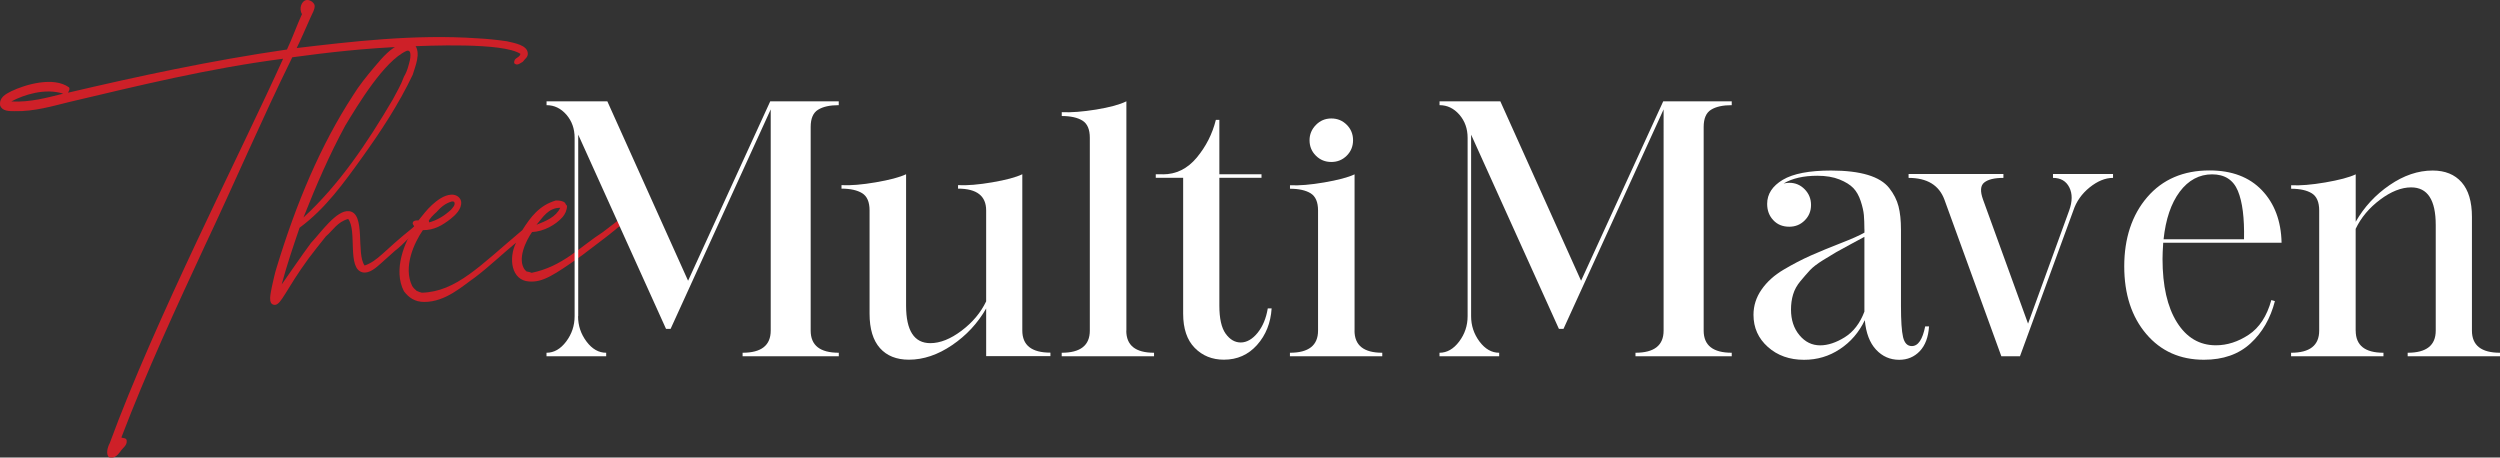 <?xml version="1.0" encoding="UTF-8"?>
<svg xmlns="http://www.w3.org/2000/svg" id="Layer_2" viewBox="0 0 479.23 87.71">
  <rect x="0" y="0" width="479.23" height="87.71" fill="#333333" stroke="none"/>
  <defs>
    <style>.cls-1{fill:#fff;}.cls-2{fill:#ce2028;}</style>
  </defs>
  <g id="Layer_1-2">
    <path class="cls-2" d="m91.59,7.35c1.77.09,3.63.28,5.58.56,1.58.37,3.82.74,4,2.23.09.84-.56,1.12-.93,1.68-.37.19-1.12.93-1.68.28-.09-1.12,1.02-.93,1.21-1.77-3.35-2.23-17.77-1.58-21.87-1.4-7.63.28-15.08,1.12-21.87,2.05-5.86,11.91-11.07,24.1-16.75,36.11-5.58,12-11.17,24.1-16.01,36.76.19.19,1.02,0,1.02.65.09.93-.84,1.4-1.21,2.05-.47.56-1.02,1.4-2.14,1.12-.74-.56-.28-2.05.09-2.7C29.7,61.32,45.99,29.59,54.27,11.26c-14.33,1.86-27.54,5.12-40.94,8.28-3.07.74-6.7,1.86-10.52,1.77-1.12,0-2.42,0-2.79-1.12-.19-1.49,1.02-2.14,2.14-2.7,2.7-1.3,8.1-2.88,11.07-.74.28.37-.19.93-.19,1.02,13.49-3.16,27.26-6.14,41.97-8.28,1.02-2.14,1.86-4.56,2.88-6.79-.65-1.02-.09-2.7,1.02-2.7.65,0,1.3.56,1.4,1.02.09.74-.47,1.58-.74,2.23-.84,1.86-1.95,4.47-2.7,5.96,10.33-1.21,22.52-2.7,34.71-1.86ZM12.12,17.96c-3.44-1.12-7.54.19-9.96,1.49,3.72.19,6.89-.75,9.96-1.49Z"></path>
    <path class="cls-2" d="m59.57,46.62c1.95-2.05,4.93-6.42,7.35-6.14,3.26.37,1.3,8.19,2.98,10.42,2.61-.93,3.54-2.7,9.12-7.16.47-.47.93-.84,1.58-1.21.37-.28,1.49-.84,1.68.09-.09.65-.84.56-1.21.84-2.05,1.21-3.54,3.26-5.4,4.65-.84.74-1.68,1.49-2.7,2.42-.84.74-2.14,1.95-3.44,1.68-3.07-.65-1.02-8-2.79-10.24-2.05.56-2.88,2.14-4.28,3.35-1.12,1.4-2.23,2.79-3.35,4.28-4.28,5.86-5.21,8.84-6.42,8.84-1.49,0-.74-2.42-.56-3.54.28-1.21.56-2.61.93-3.72,3.72-12.19,8.38-23.36,14.7-33.03,1.02-1.67,2.51-3.54,4.09-5.4,1.49-1.77,3.07-3.63,5.12-4.37.93-.28,1.77-.37,2.51.19,1.3,1.58.09,4.19-.37,5.77-2.7,5.68-6.14,10.89-9.68,15.82s-7.07,9.86-12,13.49c-1.21,3.54-2.42,7.07-3.44,10.89,1.77-2.51,3.72-5.4,5.58-7.91Zm18.33-36.85c-4.28,1.95-9.31,10.33-11.73,14.33-2.98,5.49-5.58,11.45-8,17.59,6.89-6.33,12.19-14.24,17.12-22.61.74-1.4,1.58-2.79,2.14-4.37.28-.47.65-1.21.93-2.33.28-.84.74-3.07-.47-2.61Z"></path>
    <path class="cls-2" d="m79.01,54.81c.19.37.56.65.84.93.37.19.65.28,1.02.37,6.61-.19,11.17-5.21,19.26-12,1.58-2.51,3.26-4.75,6.42-5.68.74,0,1.4.09,1.77.47.09.19.19.37.37.56,0,.84-.37,1.58-.84,2.14-1.3,1.49-3.63,2.79-5.86,2.88-1.12,1.58-2.98,5.3-1.3,7.35.09,0,.19.09.19.19.28.09.65.09,1.02.28,5.96-1.21,9.31-5.02,13.68-7.82.65-.47,1.3-1.02,1.95-1.49.65-.47,1.4-1.3,2.33-1.02.19,1.12-1.21,1.3-1.77,1.95-2.14,1.77-4.37,3.35-6.51,5.02-5.4,3.82-7.54,5.21-10.14,5.02-3.44-.19-4-4.47-2.51-7.44-2.51,2.05-5.12,4.56-7.82,6.61-2.42,1.68-5.68,4.75-9.77,4.75-1.86,0-2.98-.84-3.91-2.05-2.14-4.09.19-9.58,2.05-12.28-.09-.37-.56-.56-.28-1.02.19-.28.56-.28,1.02-.28.84-1.02,1.58-2.05,2.61-2.98.93-.84,2.23-1.86,3.63-1.95,1.02-.09,1.86.56,1.95,1.4.09,1.4-1.12,2.51-2.05,3.26-1.58,1.21-3.07,2.14-5.3,2.14-1.67,2.42-3.82,7.07-2.05,10.7Zm4.75-14.24c-.74.65-1.49,1.4-1.77,2.14,1.86-.47,3.26-1.4,4.47-2.51.28-.37.84-.84.65-1.4-.09-.19-.28-.19-.47-.19-1.3.37-2.14,1.12-2.88,1.95Zm23.64-.74c-2.33,0-3.35,1.86-4.56,3.26,1.86-.74,3.72-1.49,4.56-3.26Z"></path>
    <path class="cls-1" d="m110.81,60.62c0,1.8.54,3.41,1.62,4.85,1.08,1.44,2.33,2.15,3.77,2.15v.67h-11.44v-.67c1.44,0,2.69-.72,3.77-2.15,1.08-1.44,1.62-3.05,1.62-4.85V26.42c0-1.75-.53-3.23-1.58-4.44-1.06-1.21-2.32-1.82-3.8-1.82v-.74h11.65l15.48,34.4,15.75-34.4h13.13v.74c-1.71,0-3.03.29-3.97.88-.94.58-1.41,1.68-1.41,3.3v39.04c0,2.83,1.79,4.24,5.39,4.24v.67h-18.44v-.67c3.59,0,5.39-1.41,5.39-4.24V20.97l-19.19,42.07h-.88l-16.83-37.23v34.8Z"></path>
    <path class="cls-1" d="m189.04,68.29v-9.16c-1.62,2.83-3.79,5.17-6.53,7.03-2.74,1.86-5.5,2.79-8.28,2.79-2.38,0-4.23-.74-5.55-2.22-1.32-1.48-1.99-3.68-1.99-6.6v-19.79c0-1.62-.47-2.71-1.41-3.3-.94-.58-2.27-.88-3.97-.88v-.67c1.75.09,3.94-.09,6.56-.54,2.63-.45,4.57-.96,5.82-1.55v25.18c0,4.8,1.55,7.2,4.65,7.2,1.88,0,3.88-.8,5.99-2.39,2.11-1.59,3.68-3.47,4.71-5.62v-17.44c0-2.78-1.8-4.17-5.39-4.17v-.67c1.75.09,3.94-.09,6.56-.54,2.63-.45,4.54-.96,5.76-1.55v29.96c0,2.83,1.79,4.24,5.39,4.24v.67h-12.32Z"></path>
    <path class="cls-1" d="m215.9,63.38c0,2.83,1.77,4.24,5.32,4.24v.67h-17.7v-.67c3.59,0,5.39-1.41,5.39-4.24V26.42c0-1.62-.47-2.71-1.41-3.3-.94-.58-2.27-.88-3.97-.88v-.74c1.79.09,3.99-.08,6.6-.5,2.6-.43,4.53-.95,5.79-1.58v43.96Z"></path>
    <path class="cls-1" d="m222.9,33.42c2.56,0,4.72-1.07,6.5-3.2,1.77-2.13,3-4.54,3.67-7.24h.67v10.43h8.08v.67h-8.08v24.5c0,2.47.4,4.26,1.21,5.39.81,1.12,1.77,1.68,2.89,1.68s2.24-.62,3.23-1.85c.99-1.23,1.64-2.79,1.95-4.68h.74c-.18,2.78-1.11,5.12-2.79,7-1.68,1.89-3.8,2.83-6.36,2.83-2.24,0-4.11-.75-5.59-2.26-1.48-1.5-2.22-3.69-2.22-6.56v-26.05h-5.25v-.67h1.35Z"></path>
    <path class="cls-1" d="m259.65,63.38c0,2.83,1.77,4.24,5.32,4.24v.67h-17.7v-.67c3.59,0,5.39-1.41,5.39-4.24v-23.02c0-1.62-.47-2.71-1.41-3.3-.94-.58-2.27-.88-3.97-.88v-.67c1.75.09,3.94-.09,6.56-.54,2.62-.45,4.57-.96,5.82-1.55v29.96Zm-8.62-36.49c0-1.12.4-2.1,1.21-2.93.81-.83,1.79-1.25,2.96-1.25s2.15.4,2.96,1.21c.81.81,1.21,1.8,1.21,2.96s-.4,2.15-1.21,2.96c-.81.81-1.8,1.21-2.96,1.21s-2.15-.4-2.96-1.21c-.81-.81-1.21-1.79-1.21-2.96Z"></path>
    <path class="cls-1" d="m282,60.62c0,1.8.54,3.41,1.61,4.85,1.08,1.44,2.33,2.15,3.77,2.15v.67h-11.44v-.67c1.44,0,2.69-.72,3.77-2.15,1.08-1.44,1.62-3.05,1.62-4.85V26.42c0-1.75-.53-3.23-1.58-4.44-1.06-1.21-2.32-1.82-3.8-1.82v-.74h11.65l15.48,34.4,15.75-34.4h13.13v.74c-1.71,0-3.03.29-3.97.88-.94.58-1.41,1.68-1.41,3.3v39.04c0,2.83,1.79,4.24,5.38,4.24v.67h-18.45v-.67c3.59,0,5.39-1.41,5.39-4.24V20.97l-19.19,42.07h-.88l-16.83-37.23v34.8Z"></path>
    <path class="cls-1" d="m357.39,43.99c0-1.08-.04-2-.1-2.76-.07-.76-.27-1.66-.61-2.69-.34-1.03-.81-1.86-1.41-2.49-.61-.63-1.49-1.18-2.66-1.65-1.17-.47-2.58-.71-4.24-.71-2.65,0-4.8.49-6.46,1.48.45-.09.81-.13,1.08-.13,1.17,0,2.15.42,2.96,1.25.81.83,1.21,1.83,1.21,3s-.4,2.15-1.21,2.96c-.81.81-1.79,1.21-2.96,1.21-1.26,0-2.28-.41-3.06-1.25-.79-.83-1.18-1.87-1.18-3.13,0-1.88,1-3.42,2.99-4.61,2-1.19,5.08-1.78,9.26-1.78,2.83,0,5.17.28,7.04.84,1.86.56,3.23,1.4,4.11,2.52.88,1.12,1.47,2.29,1.78,3.5.31,1.21.47,2.69.47,4.44v14.61c0,2.87.13,4.88.4,6.02.27,1.14.83,1.72,1.68,1.72,1.21,0,2.06-1.26,2.56-3.77h.74c-.13,2.06-.73,3.65-1.78,4.75s-2.37,1.65-3.94,1.65c-1.75,0-3.23-.65-4.44-1.95-1.21-1.3-1.93-3.19-2.15-5.65-1.12,2.33-2.71,4.19-4.78,5.55-2.06,1.37-4.35,2.05-6.87,2.05-2.78,0-5.1-.82-6.93-2.46-1.84-1.64-2.76-3.69-2.76-6.16,0-1.75.52-3.37,1.55-4.85,1.03-1.48,2.43-2.75,4.21-3.8,1.77-1.05,3.52-1.96,5.25-2.73,1.73-.76,3.63-1.55,5.72-2.36,2.09-.81,3.6-1.48,4.54-2.02v-.61Zm0,15.75v-14.34c-.4.23-1.26.69-2.56,1.38-1.3.7-2.24,1.21-2.83,1.55-.58.34-1.44.85-2.56,1.55-1.12.7-1.95,1.34-2.49,1.92-.54.58-1.14,1.28-1.82,2.09s-1.14,1.66-1.41,2.56c-.27.9-.4,1.86-.4,2.89,0,1.98.54,3.61,1.62,4.91,1.08,1.3,2.4,1.95,3.97,1.95,1.48,0,3.05-.52,4.71-1.55,1.66-1.03,2.92-2.67,3.77-4.91Z"></path>
    <path class="cls-1" d="m387.21,68.29h-3.57l-10.91-30.02c-1.03-2.78-3.32-4.17-6.87-4.17v-.74h18.18v.74c-1.71,0-2.93.29-3.67.88-.74.58-.82,1.68-.23,3.3l8.62,23.76,7.88-21.68c.63-1.75.64-3.23.03-4.44-.61-1.21-1.65-1.82-3.13-1.82v-.74h11.51v.74c-1.48,0-2.97.61-4.48,1.82-1.5,1.21-2.55,2.69-3.13,4.44l-10.23,27.94Z"></path>
    <path class="cls-1" d="m435.41,57.52l.67.2c-.85,3.32-2.41,6.02-4.68,8.11s-5.24,3.13-8.92,3.13c-4.58,0-8.27-1.65-11.07-4.95-2.8-3.3-4.21-7.62-4.21-12.96s1.47-9.85,4.41-13.26c2.94-3.41,6.92-5.12,11.95-5.12,4.26,0,7.61,1.27,10.03,3.8,2.42,2.54,3.68,5.89,3.77,10.06h-22.69c-.09,1.35-.13,2.38-.13,3.1,0,5.16.92,9.21,2.76,12.15,1.84,2.94,4.33,4.41,7.47,4.41,2.15,0,4.25-.67,6.29-2.02,2.04-1.35,3.49-3.57,4.34-6.66Zm-20.67-11.65h15.42c.09-4.08-.3-7.18-1.18-9.29-.88-2.11-2.53-3.16-4.95-3.16s-4.53,1.11-6.19,3.33c-1.66,2.22-2.69,5.26-3.1,9.12Z"></path>
    <path class="cls-1" d="m451.57,63.38c0,2.83,1.77,4.24,5.32,4.24v.67h-17.71v-.67c3.59,0,5.39-1.41,5.39-4.24v-23.02c0-1.62-.47-2.71-1.41-3.3-.94-.58-2.27-.88-3.97-.88v-.67c1.75.09,3.94-.09,6.56-.54,2.62-.45,4.56-.96,5.82-1.55v9.09c1.62-2.83,3.78-5.17,6.5-7.03,2.71-1.86,5.46-2.79,8.25-2.79,2.38,0,4.23.75,5.55,2.25,1.32,1.5,1.98,3.71,1.98,6.63v21.81c0,2.83,1.79,4.24,5.39,4.24v.67h-17.71v-.67c3.59,0,5.38-1.41,5.38-4.24v-20.26c0-4.8-1.57-7.2-4.71-7.2-1.88,0-3.87.79-5.96,2.36-2.09,1.57-3.65,3.43-4.68,5.59v19.52Z"></path>
  </g>
</svg>
